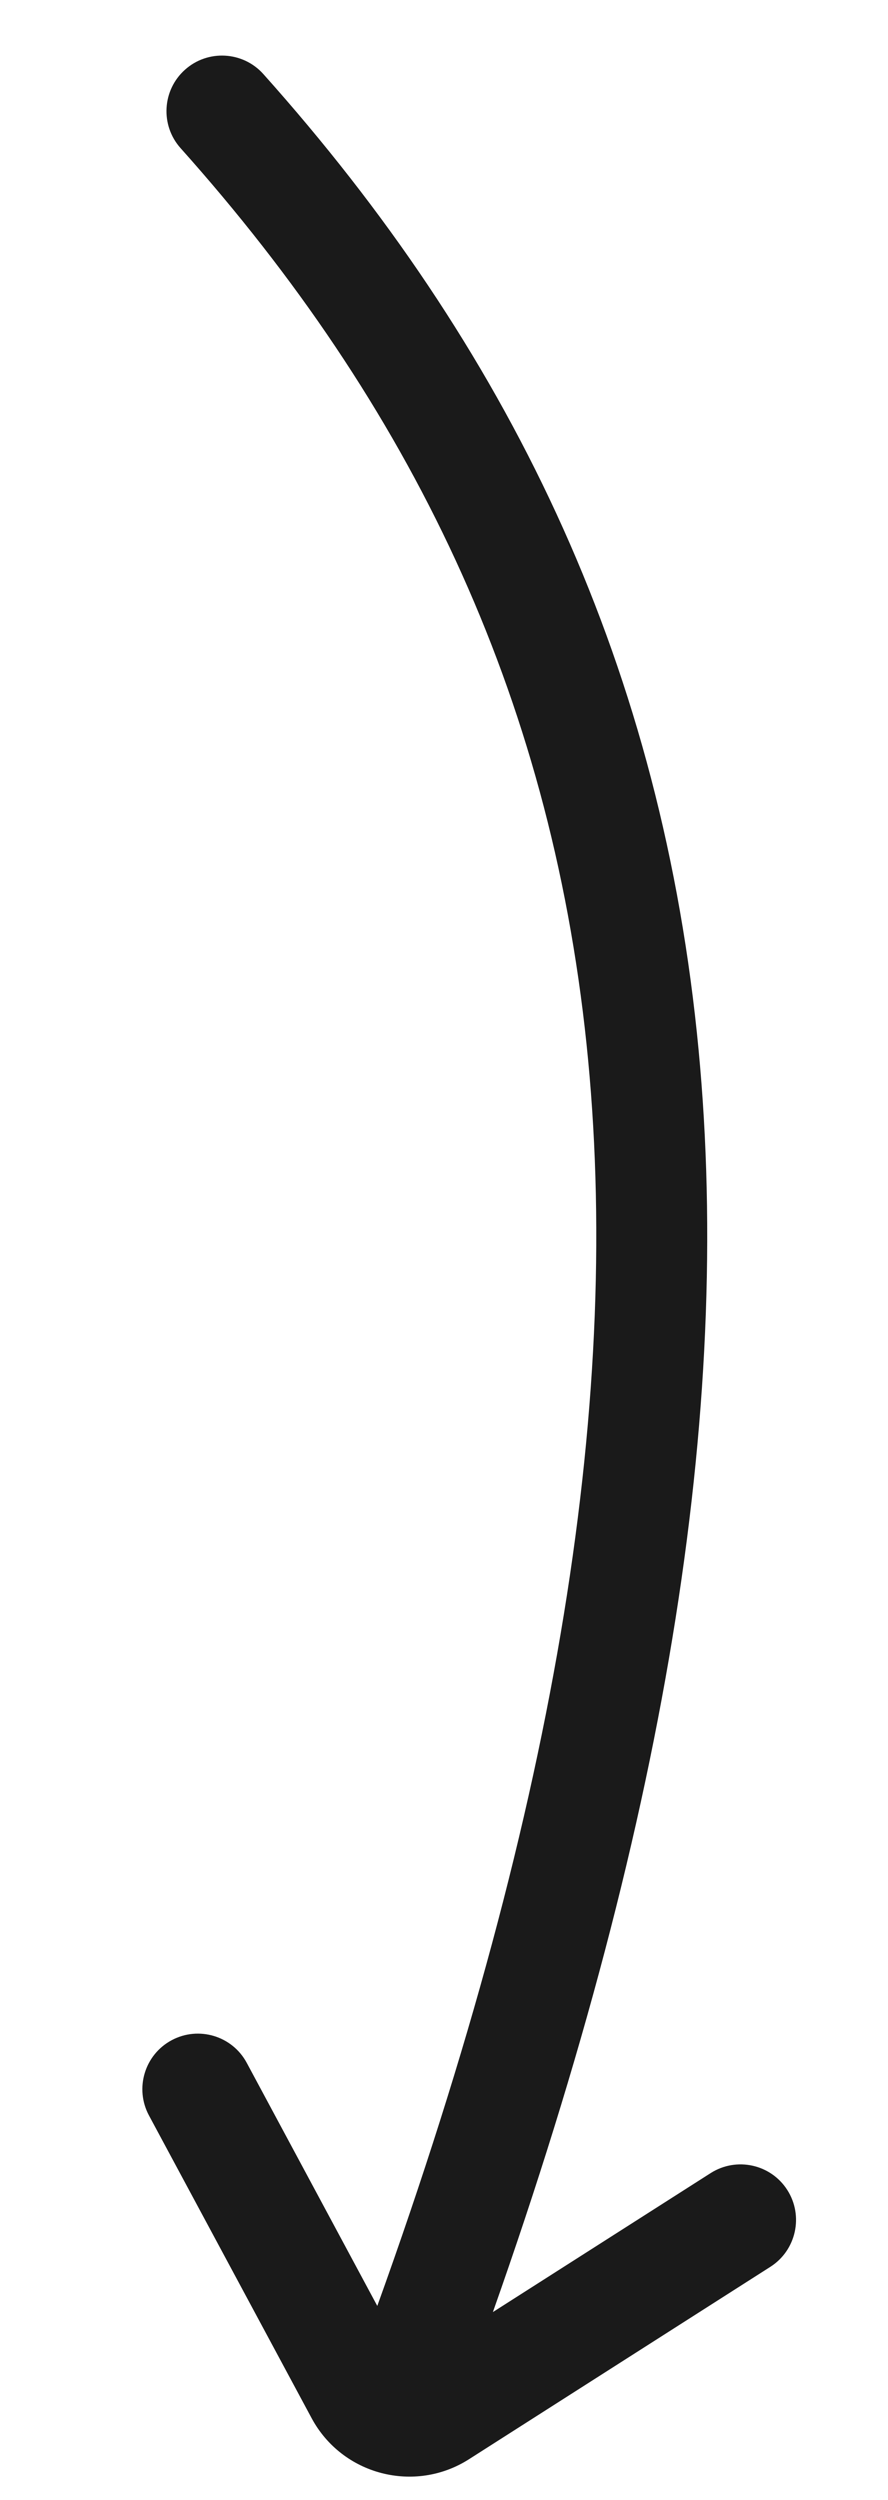 <svg width="16" height="45" viewBox="0 0 16 45" fill="none" xmlns="http://www.w3.org/2000/svg">
<path d="M3.333 1.255C3.744 0.887 4.377 0.922 4.745 1.333C9.121 6.223 11.845 11.791 12.556 18.584C13.235 25.06 12.075 32.582 8.881 41.616L12.805 39.114C13.271 38.818 13.889 38.954 14.186 39.419C14.483 39.885 14.346 40.504 13.881 40.801L8.451 44.264C7.471 44.889 6.166 44.549 5.615 43.526L2.684 38.077C2.423 37.591 2.605 36.984 3.092 36.723C3.578 36.462 4.185 36.644 4.446 37.13L6.798 41.505C10.084 32.389 11.219 25.003 10.568 18.792C9.905 12.46 7.378 7.277 3.254 2.667C2.886 2.256 2.921 1.623 3.333 1.255Z" fill="#1A1A1A"/>
</svg>
